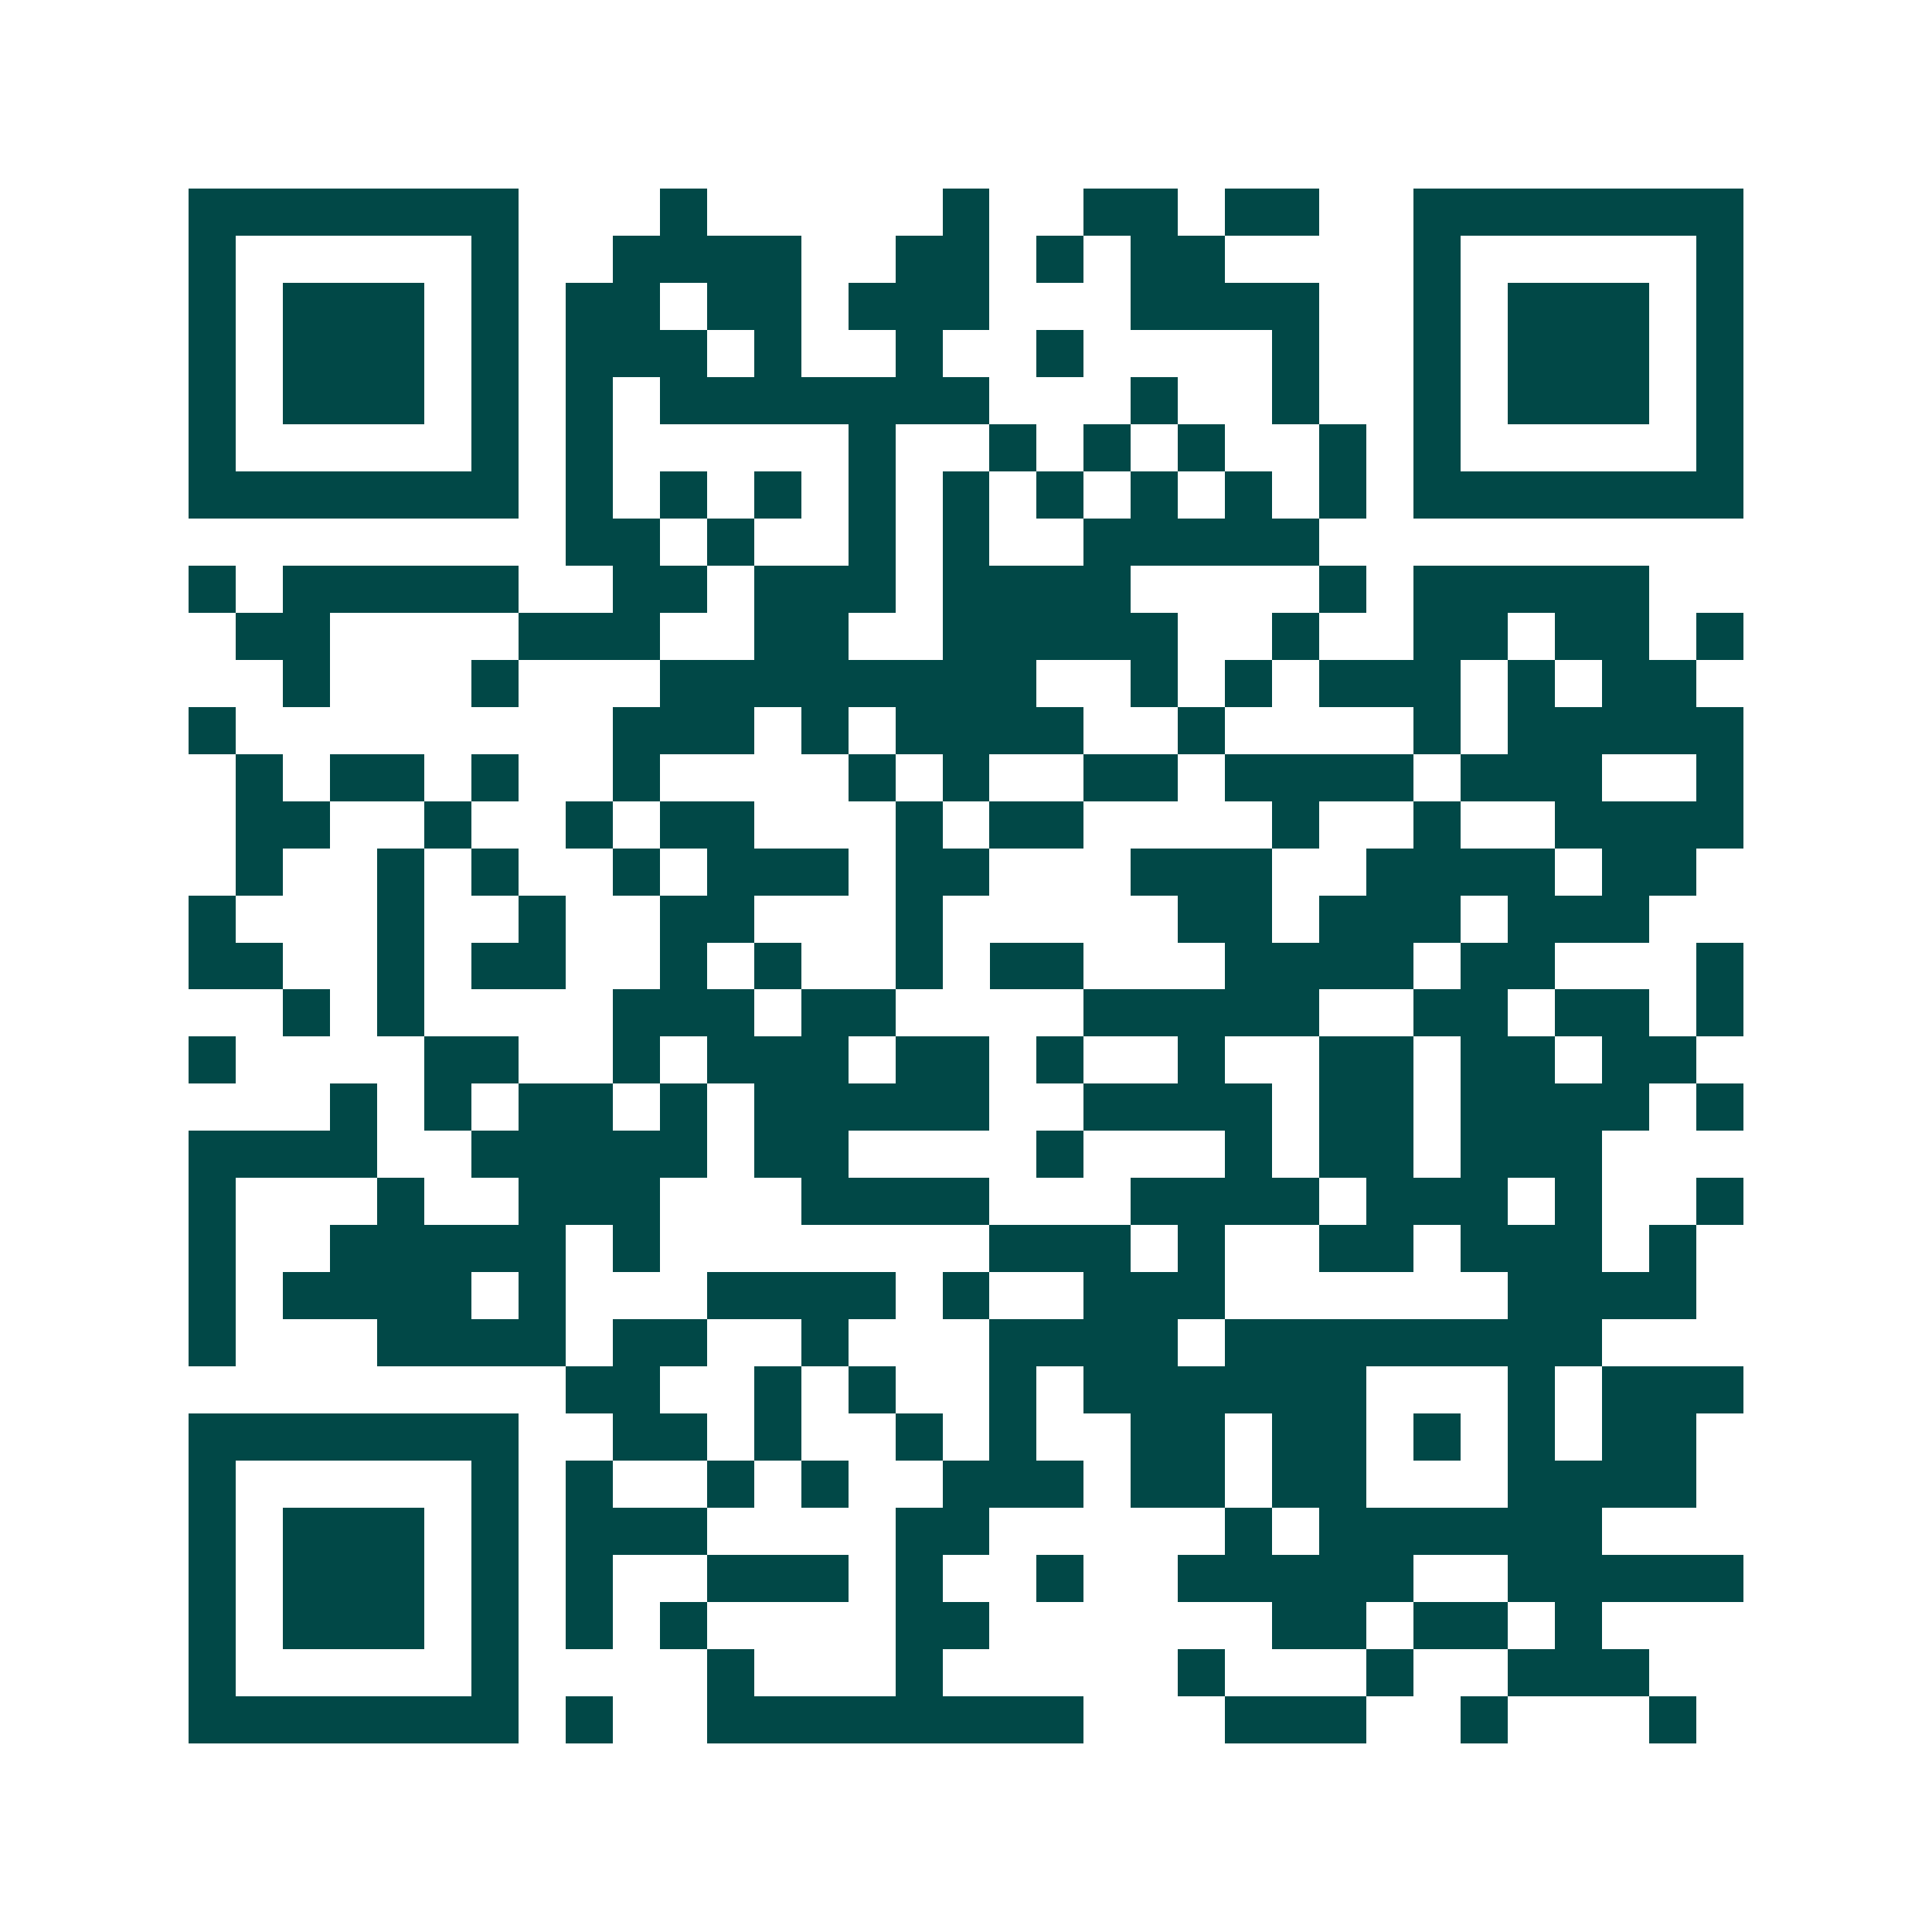 <svg xmlns="http://www.w3.org/2000/svg" width="200" height="200" viewBox="0 0 41 41" shape-rendering="crispEdges"><path fill="#ffffff" d="M0 0h41v41H0z"/><path stroke="#014847" d="M4 4.5h7m3 0h1m5 0h1m2 0h2m1 0h2m2 0h7M4 5.5h1m5 0h1m2 0h4m2 0h2m1 0h1m1 0h2m4 0h1m5 0h1M4 6.5h1m1 0h3m1 0h1m1 0h2m1 0h2m1 0h3m3 0h4m2 0h1m1 0h3m1 0h1M4 7.5h1m1 0h3m1 0h1m1 0h3m1 0h1m2 0h1m2 0h1m4 0h1m2 0h1m1 0h3m1 0h1M4 8.5h1m1 0h3m1 0h1m1 0h1m1 0h7m3 0h1m2 0h1m2 0h1m1 0h3m1 0h1M4 9.5h1m5 0h1m1 0h1m5 0h1m2 0h1m1 0h1m1 0h1m2 0h1m1 0h1m5 0h1M4 10.5h7m1 0h1m1 0h1m1 0h1m1 0h1m1 0h1m1 0h1m1 0h1m1 0h1m1 0h1m1 0h7M12 11.5h2m1 0h1m2 0h1m1 0h1m2 0h5M4 12.5h1m1 0h5m2 0h2m1 0h3m1 0h4m4 0h1m1 0h5M5 13.5h2m4 0h3m2 0h2m2 0h5m2 0h1m2 0h2m1 0h2m1 0h1M6 14.5h1m3 0h1m3 0h8m2 0h1m1 0h1m1 0h3m1 0h1m1 0h2M4 15.5h1m8 0h3m1 0h1m1 0h4m2 0h1m4 0h1m1 0h5M5 16.5h1m1 0h2m1 0h1m2 0h1m4 0h1m1 0h1m2 0h2m1 0h4m1 0h3m2 0h1M5 17.5h2m2 0h1m2 0h1m1 0h2m3 0h1m1 0h2m4 0h1m2 0h1m2 0h4M5 18.5h1m2 0h1m1 0h1m2 0h1m1 0h3m1 0h2m3 0h3m2 0h4m1 0h2M4 19.5h1m3 0h1m2 0h1m2 0h2m3 0h1m5 0h2m1 0h3m1 0h3M4 20.5h2m2 0h1m1 0h2m2 0h1m1 0h1m2 0h1m1 0h2m3 0h4m1 0h2m3 0h1M6 21.5h1m1 0h1m4 0h3m1 0h2m4 0h5m2 0h2m1 0h2m1 0h1M4 22.5h1m4 0h2m2 0h1m1 0h3m1 0h2m1 0h1m2 0h1m2 0h2m1 0h2m1 0h2M7 23.5h1m1 0h1m1 0h2m1 0h1m1 0h5m2 0h4m1 0h2m1 0h4m1 0h1M4 24.5h4m2 0h5m1 0h2m4 0h1m3 0h1m1 0h2m1 0h3M4 25.5h1m3 0h1m2 0h3m3 0h4m3 0h4m1 0h3m1 0h1m2 0h1M4 26.5h1m2 0h5m1 0h1m7 0h3m1 0h1m2 0h2m1 0h3m1 0h1M4 27.5h1m1 0h4m1 0h1m3 0h4m1 0h1m2 0h3m6 0h4M4 28.5h1m3 0h4m1 0h2m2 0h1m3 0h4m1 0h8M12 29.5h2m2 0h1m1 0h1m2 0h1m1 0h6m3 0h1m1 0h3M4 30.5h7m2 0h2m1 0h1m2 0h1m1 0h1m2 0h2m1 0h2m1 0h1m1 0h1m1 0h2M4 31.5h1m5 0h1m1 0h1m2 0h1m1 0h1m2 0h3m1 0h2m1 0h2m3 0h4M4 32.5h1m1 0h3m1 0h1m1 0h3m4 0h2m5 0h1m1 0h6M4 33.5h1m1 0h3m1 0h1m1 0h1m2 0h3m1 0h1m2 0h1m2 0h5m2 0h5M4 34.5h1m1 0h3m1 0h1m1 0h1m1 0h1m4 0h2m6 0h2m1 0h2m1 0h1M4 35.5h1m5 0h1m4 0h1m3 0h1m5 0h1m3 0h1m2 0h3M4 36.5h7m1 0h1m2 0h8m3 0h3m2 0h1m3 0h1"/></svg>
